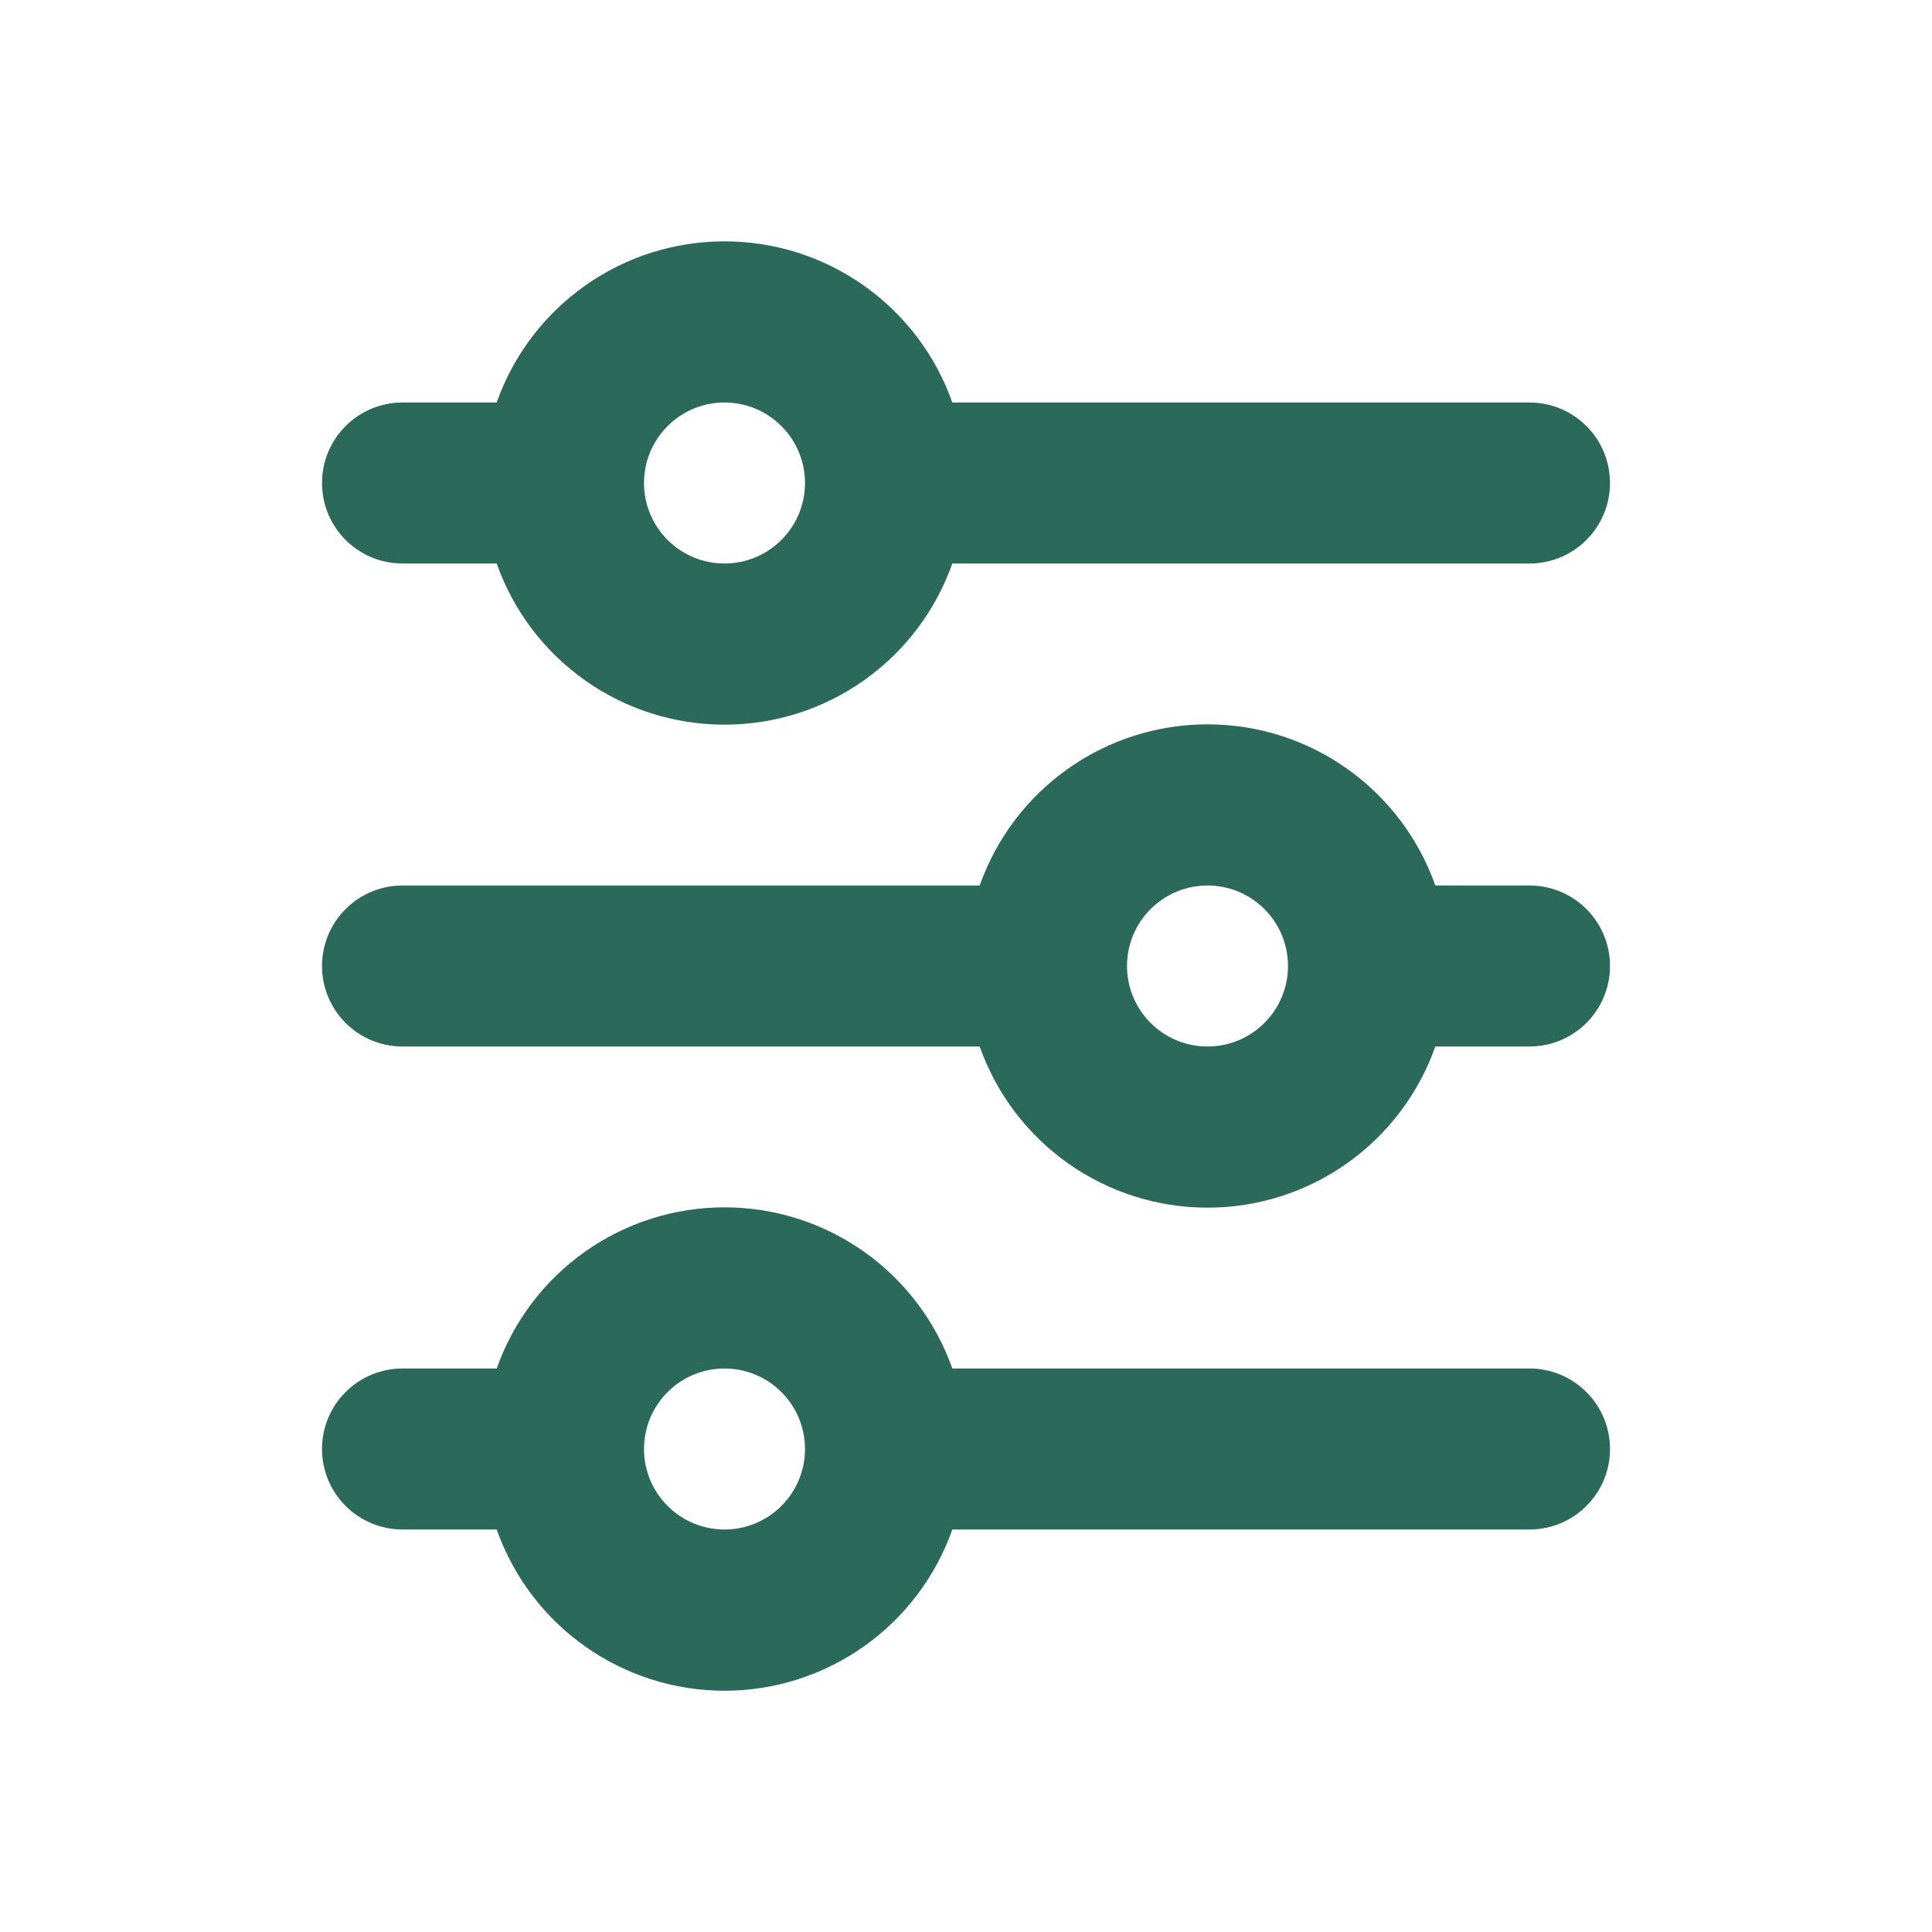 <svg width="24" height="24" viewBox="0 0 24 24" fill="none" xmlns="http://www.w3.org/2000/svg">
<path d="M9 5C8.735 5 8.48 5.105 8.293 5.293C8.105 5.48 8 5.735 8 6C8 6.265 8.105 6.52 8.293 6.707C8.48 6.895 8.735 7 9 7C9.265 7 9.52 6.895 9.707 6.707C9.895 6.52 10 6.265 10 6C10 5.735 9.895 5.48 9.707 5.293C9.52 5.105 9.265 5 9 5ZM6.17 5C6.377 4.414 6.76 3.907 7.267 3.549C7.773 3.19 8.379 2.998 9 2.998C9.621 2.998 10.226 3.19 10.733 3.549C11.24 3.907 11.623 4.414 11.83 5H19C19.265 5 19.52 5.105 19.707 5.293C19.895 5.48 20 5.735 20 6C20 6.265 19.895 6.52 19.707 6.707C19.52 6.895 19.265 7 19 7H11.83C11.623 7.586 11.24 8.093 10.733 8.451C10.226 8.81 9.621 9.002 9 9.002C8.379 9.002 7.773 8.81 7.267 8.451C6.76 8.093 6.377 7.586 6.17 7H5C4.735 7 4.48 6.895 4.293 6.707C4.105 6.52 4 6.265 4 6C4 5.735 4.105 5.48 4.293 5.293C4.48 5.105 4.735 5 5 5H6.17ZM15 11C14.735 11 14.48 11.105 14.293 11.293C14.105 11.48 14 11.735 14 12C14 12.265 14.105 12.52 14.293 12.707C14.48 12.895 14.735 13 15 13C15.265 13 15.52 12.895 15.707 12.707C15.895 12.52 16 12.265 16 12C16 11.735 15.895 11.48 15.707 11.293C15.52 11.105 15.265 11 15 11ZM12.17 11C12.377 10.415 12.76 9.907 13.267 9.549C13.774 9.19 14.379 8.998 15 8.998C15.621 8.998 16.227 9.19 16.733 9.549C17.24 9.907 17.623 10.415 17.83 11H19C19.265 11 19.52 11.105 19.707 11.293C19.895 11.48 20 11.735 20 12C20 12.265 19.895 12.52 19.707 12.707C19.52 12.895 19.265 13 19 13H17.83C17.623 13.585 17.24 14.093 16.733 14.451C16.227 14.81 15.621 15.002 15 15.002C14.379 15.002 13.774 14.81 13.267 14.451C12.76 14.093 12.377 13.585 12.17 13H5C4.735 13 4.48 12.895 4.293 12.707C4.105 12.52 4 12.265 4 12C4 11.735 4.105 11.48 4.293 11.293C4.48 11.105 4.735 11 5 11H12.17ZM9 17C8.735 17 8.48 17.105 8.293 17.293C8.105 17.48 8 17.735 8 18C8 18.265 8.105 18.52 8.293 18.707C8.48 18.895 8.735 19 9 19C9.265 19 9.52 18.895 9.707 18.707C9.895 18.52 10 18.265 10 18C10 17.735 9.895 17.48 9.707 17.293C9.52 17.105 9.265 17 9 17ZM6.17 17C6.377 16.415 6.76 15.907 7.267 15.549C7.773 15.19 8.379 14.998 9 14.998C9.621 14.998 10.226 15.19 10.733 15.549C11.24 15.907 11.623 16.415 11.83 17H19C19.265 17 19.52 17.105 19.707 17.293C19.895 17.48 20 17.735 20 18C20 18.265 19.895 18.52 19.707 18.707C19.52 18.895 19.265 19 19 19H11.83C11.623 19.585 11.24 20.093 10.733 20.451C10.226 20.81 9.621 21.003 9 21.003C8.379 21.003 7.773 20.81 7.267 20.451C6.76 20.093 6.377 19.585 6.17 19H5C4.735 19 4.48 18.895 4.293 18.707C4.105 18.52 4 18.265 4 18C4 17.735 4.105 17.48 4.293 17.293C4.48 17.105 4.735 17 5 17H6.17Z" fill="#2B695B"/>
</svg>
